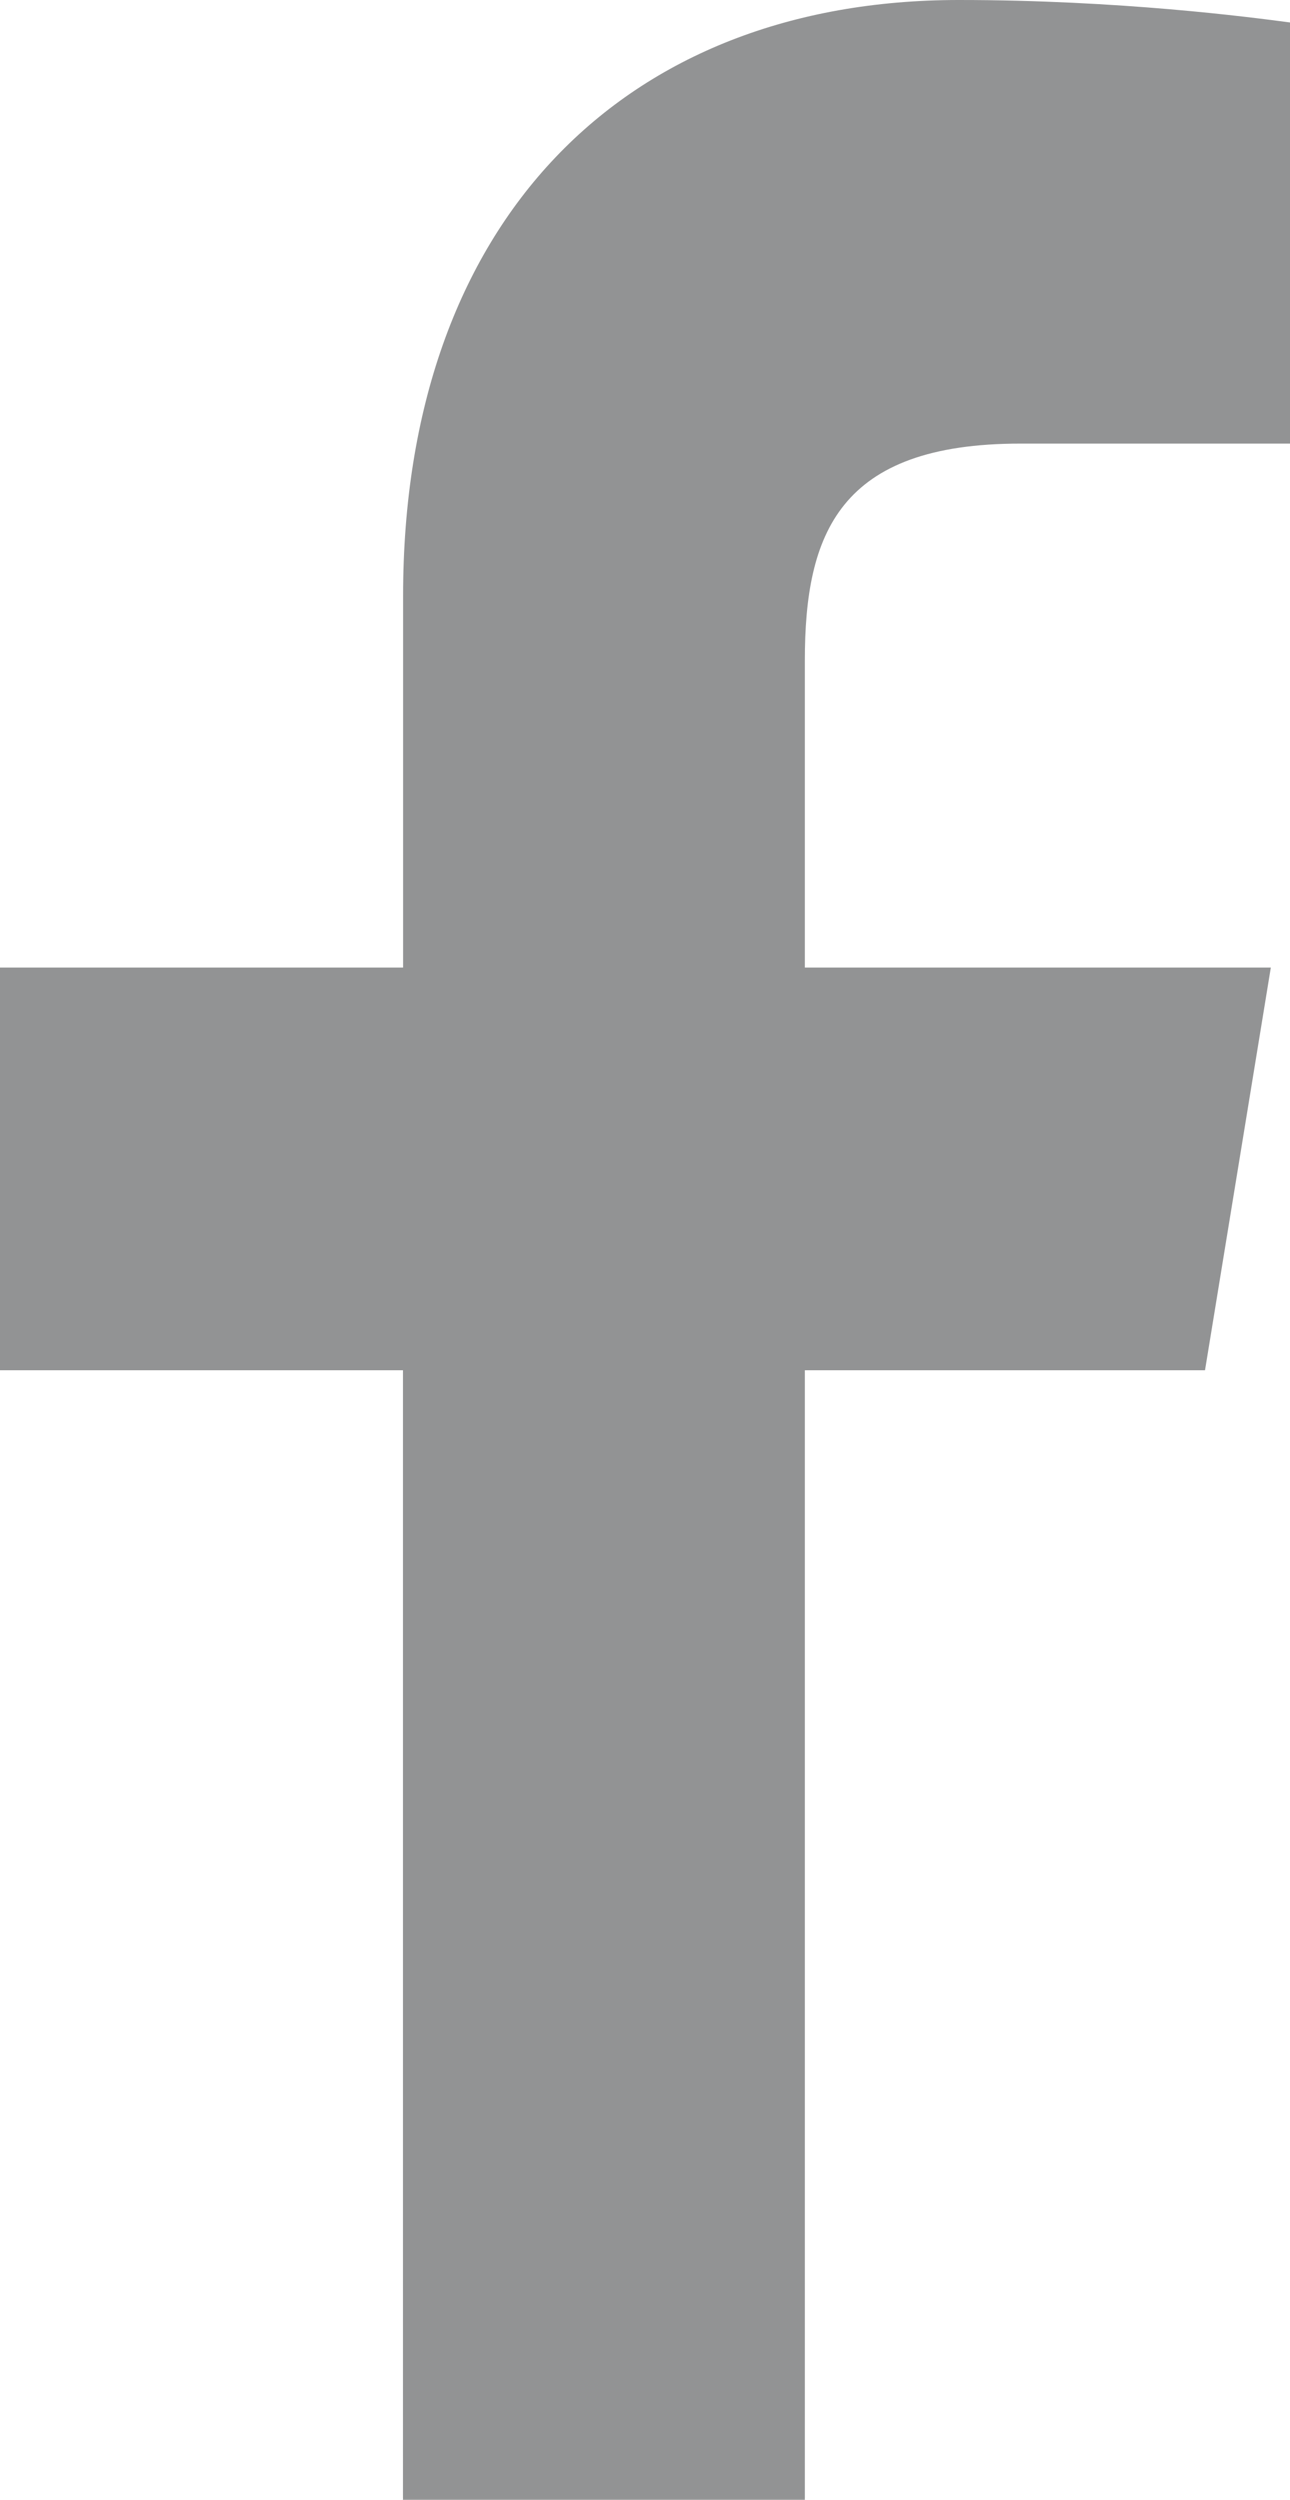 <?xml version="1.0" encoding="UTF-8"?>
<svg id="Layer_2" data-name="Layer 2" xmlns="http://www.w3.org/2000/svg" viewBox="0 0 105.64 204.67">
  <defs>
    <style>
      .cls-1 {
        fill: #58595b;
        opacity: .65;
      }
    </style>
  </defs>
  <g id="Background">
    <path class="cls-1" d="m33,204.67v-92.48H0v-32.97h33.01v-30.43C33.01,18.08,51.13,0,78.52,0c13.12,0,23.83,1.4,27.12,1.84v34.48h-22.05c-14.89-.01-17.68,7.38-17.68,17.76v25.14h38.16l-5.39,32.97h-32.77v92.48h-32.91Z"/>
  </g>
</svg>